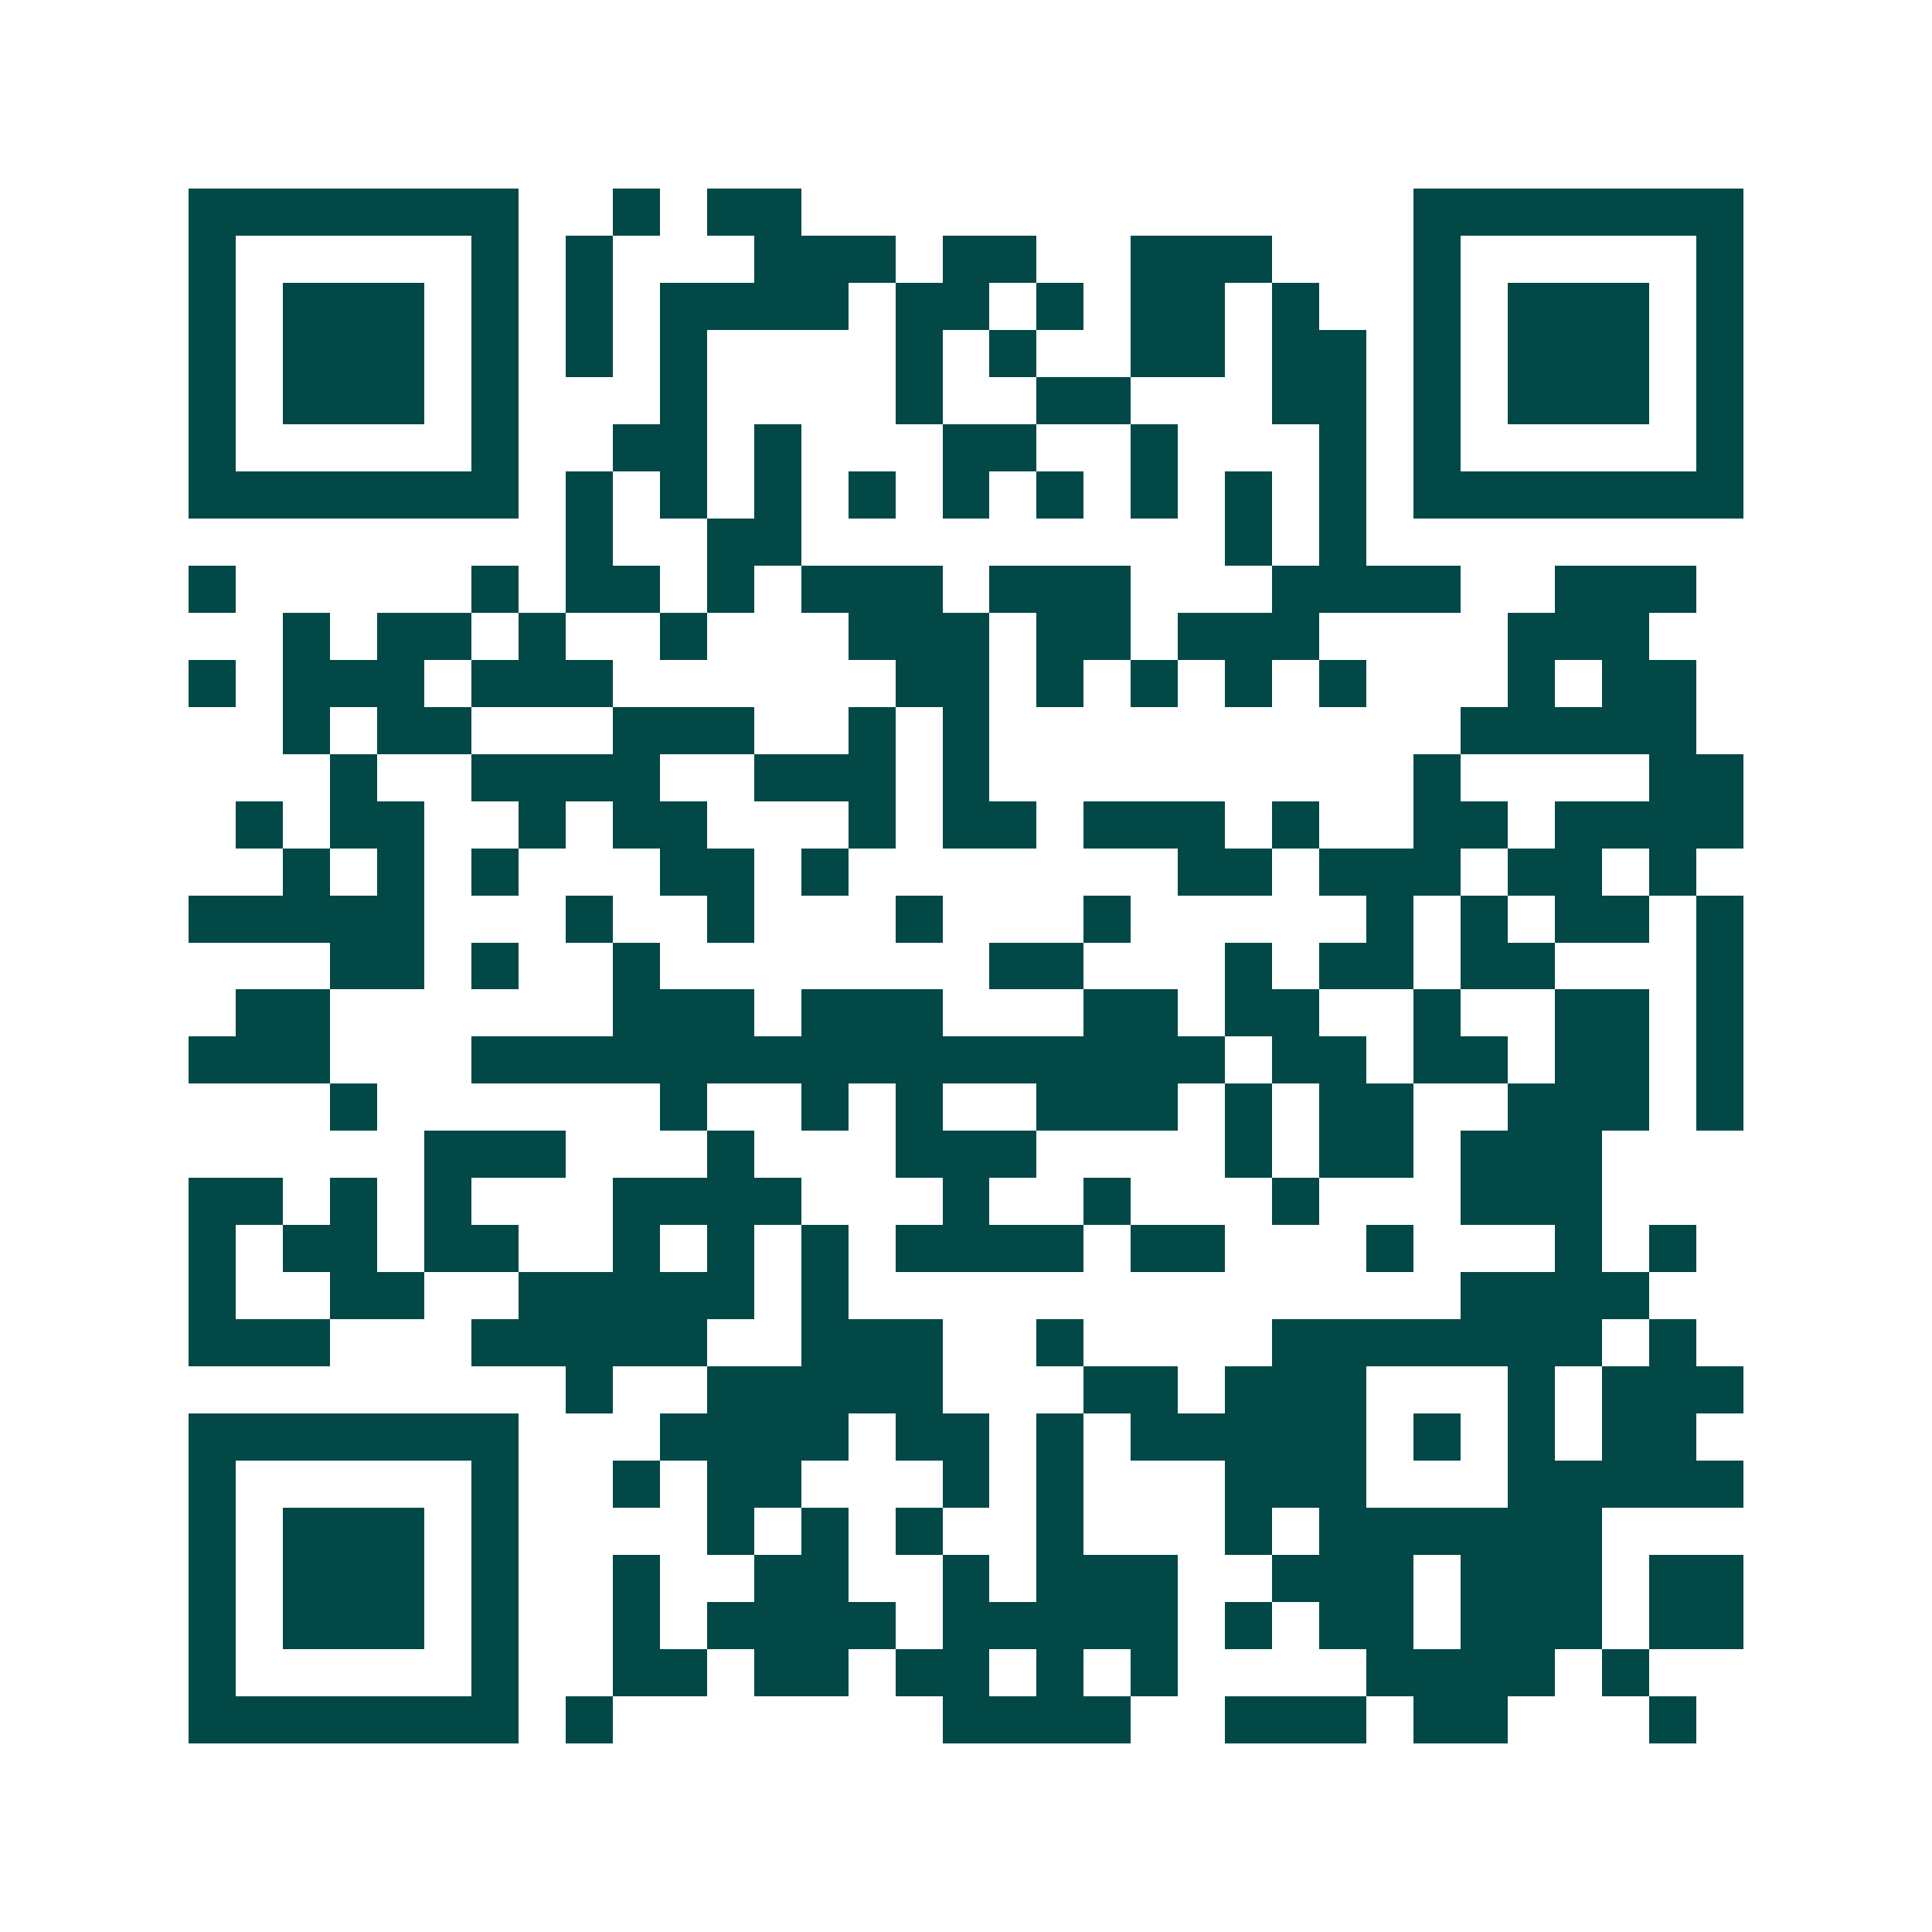 <svg xmlns="http://www.w3.org/2000/svg" width="200" height="200" viewBox="0 0 41 41" shape-rendering="crispEdges"><path fill="#ffffff" d="M0 0h41v41H0z"/><path stroke="#014847" d="M4 4.5h7m2 0h1m1 0h2m13 0h7M4 5.5h1m5 0h1m1 0h1m3 0h3m1 0h2m2 0h3m3 0h1m5 0h1M4 6.5h1m1 0h3m1 0h1m1 0h1m1 0h4m1 0h2m1 0h1m1 0h2m1 0h1m2 0h1m1 0h3m1 0h1M4 7.5h1m1 0h3m1 0h1m1 0h1m1 0h1m4 0h1m1 0h1m2 0h2m1 0h2m1 0h1m1 0h3m1 0h1M4 8.5h1m1 0h3m1 0h1m3 0h1m4 0h1m2 0h2m3 0h2m1 0h1m1 0h3m1 0h1M4 9.5h1m5 0h1m2 0h2m1 0h1m3 0h2m2 0h1m3 0h1m1 0h1m5 0h1M4 10.5h7m1 0h1m1 0h1m1 0h1m1 0h1m1 0h1m1 0h1m1 0h1m1 0h1m1 0h1m1 0h7M12 11.5h1m2 0h2m9 0h1m1 0h1M4 12.5h1m5 0h1m1 0h2m1 0h1m1 0h3m1 0h3m3 0h4m2 0h3M6 13.5h1m1 0h2m1 0h1m2 0h1m3 0h3m1 0h2m1 0h3m4 0h3M4 14.5h1m1 0h3m1 0h3m6 0h2m1 0h1m1 0h1m1 0h1m1 0h1m3 0h1m1 0h2M6 15.5h1m1 0h2m3 0h3m2 0h1m1 0h1m10 0h5M7 16.5h1m2 0h4m2 0h3m1 0h1m9 0h1m4 0h2M5 17.5h1m1 0h2m2 0h1m1 0h2m3 0h1m1 0h2m1 0h3m1 0h1m2 0h2m1 0h4M6 18.5h1m1 0h1m1 0h1m3 0h2m1 0h1m7 0h2m1 0h3m1 0h2m1 0h1M4 19.5h5m3 0h1m2 0h1m3 0h1m3 0h1m5 0h1m1 0h1m1 0h2m1 0h1M7 20.5h2m1 0h1m2 0h1m7 0h2m3 0h1m1 0h2m1 0h2m3 0h1M5 21.5h2m6 0h3m1 0h3m3 0h2m1 0h2m2 0h1m2 0h2m1 0h1M4 22.5h3m3 0h16m1 0h2m1 0h2m1 0h2m1 0h1M7 23.5h1m6 0h1m2 0h1m1 0h1m2 0h3m1 0h1m1 0h2m2 0h3m1 0h1M9 24.5h3m3 0h1m3 0h3m4 0h1m1 0h2m1 0h3M4 25.5h2m1 0h1m1 0h1m3 0h4m3 0h1m2 0h1m3 0h1m3 0h3M4 26.5h1m1 0h2m1 0h2m2 0h1m1 0h1m1 0h1m1 0h4m1 0h2m3 0h1m3 0h1m1 0h1M4 27.5h1m2 0h2m2 0h5m1 0h1m13 0h4M4 28.5h3m3 0h5m2 0h3m2 0h1m4 0h7m1 0h1M12 29.5h1m2 0h5m3 0h2m1 0h3m3 0h1m1 0h3M4 30.5h7m3 0h4m1 0h2m1 0h1m1 0h5m1 0h1m1 0h1m1 0h2M4 31.5h1m5 0h1m2 0h1m1 0h2m3 0h1m1 0h1m3 0h3m3 0h5M4 32.5h1m1 0h3m1 0h1m4 0h1m1 0h1m1 0h1m2 0h1m3 0h1m1 0h6M4 33.5h1m1 0h3m1 0h1m2 0h1m2 0h2m2 0h1m1 0h3m2 0h3m1 0h3m1 0h2M4 34.5h1m1 0h3m1 0h1m2 0h1m1 0h4m1 0h5m1 0h1m1 0h2m1 0h3m1 0h2M4 35.5h1m5 0h1m2 0h2m1 0h2m1 0h2m1 0h1m1 0h1m4 0h4m1 0h1M4 36.5h7m1 0h1m7 0h4m2 0h3m1 0h2m3 0h1"/></svg>
